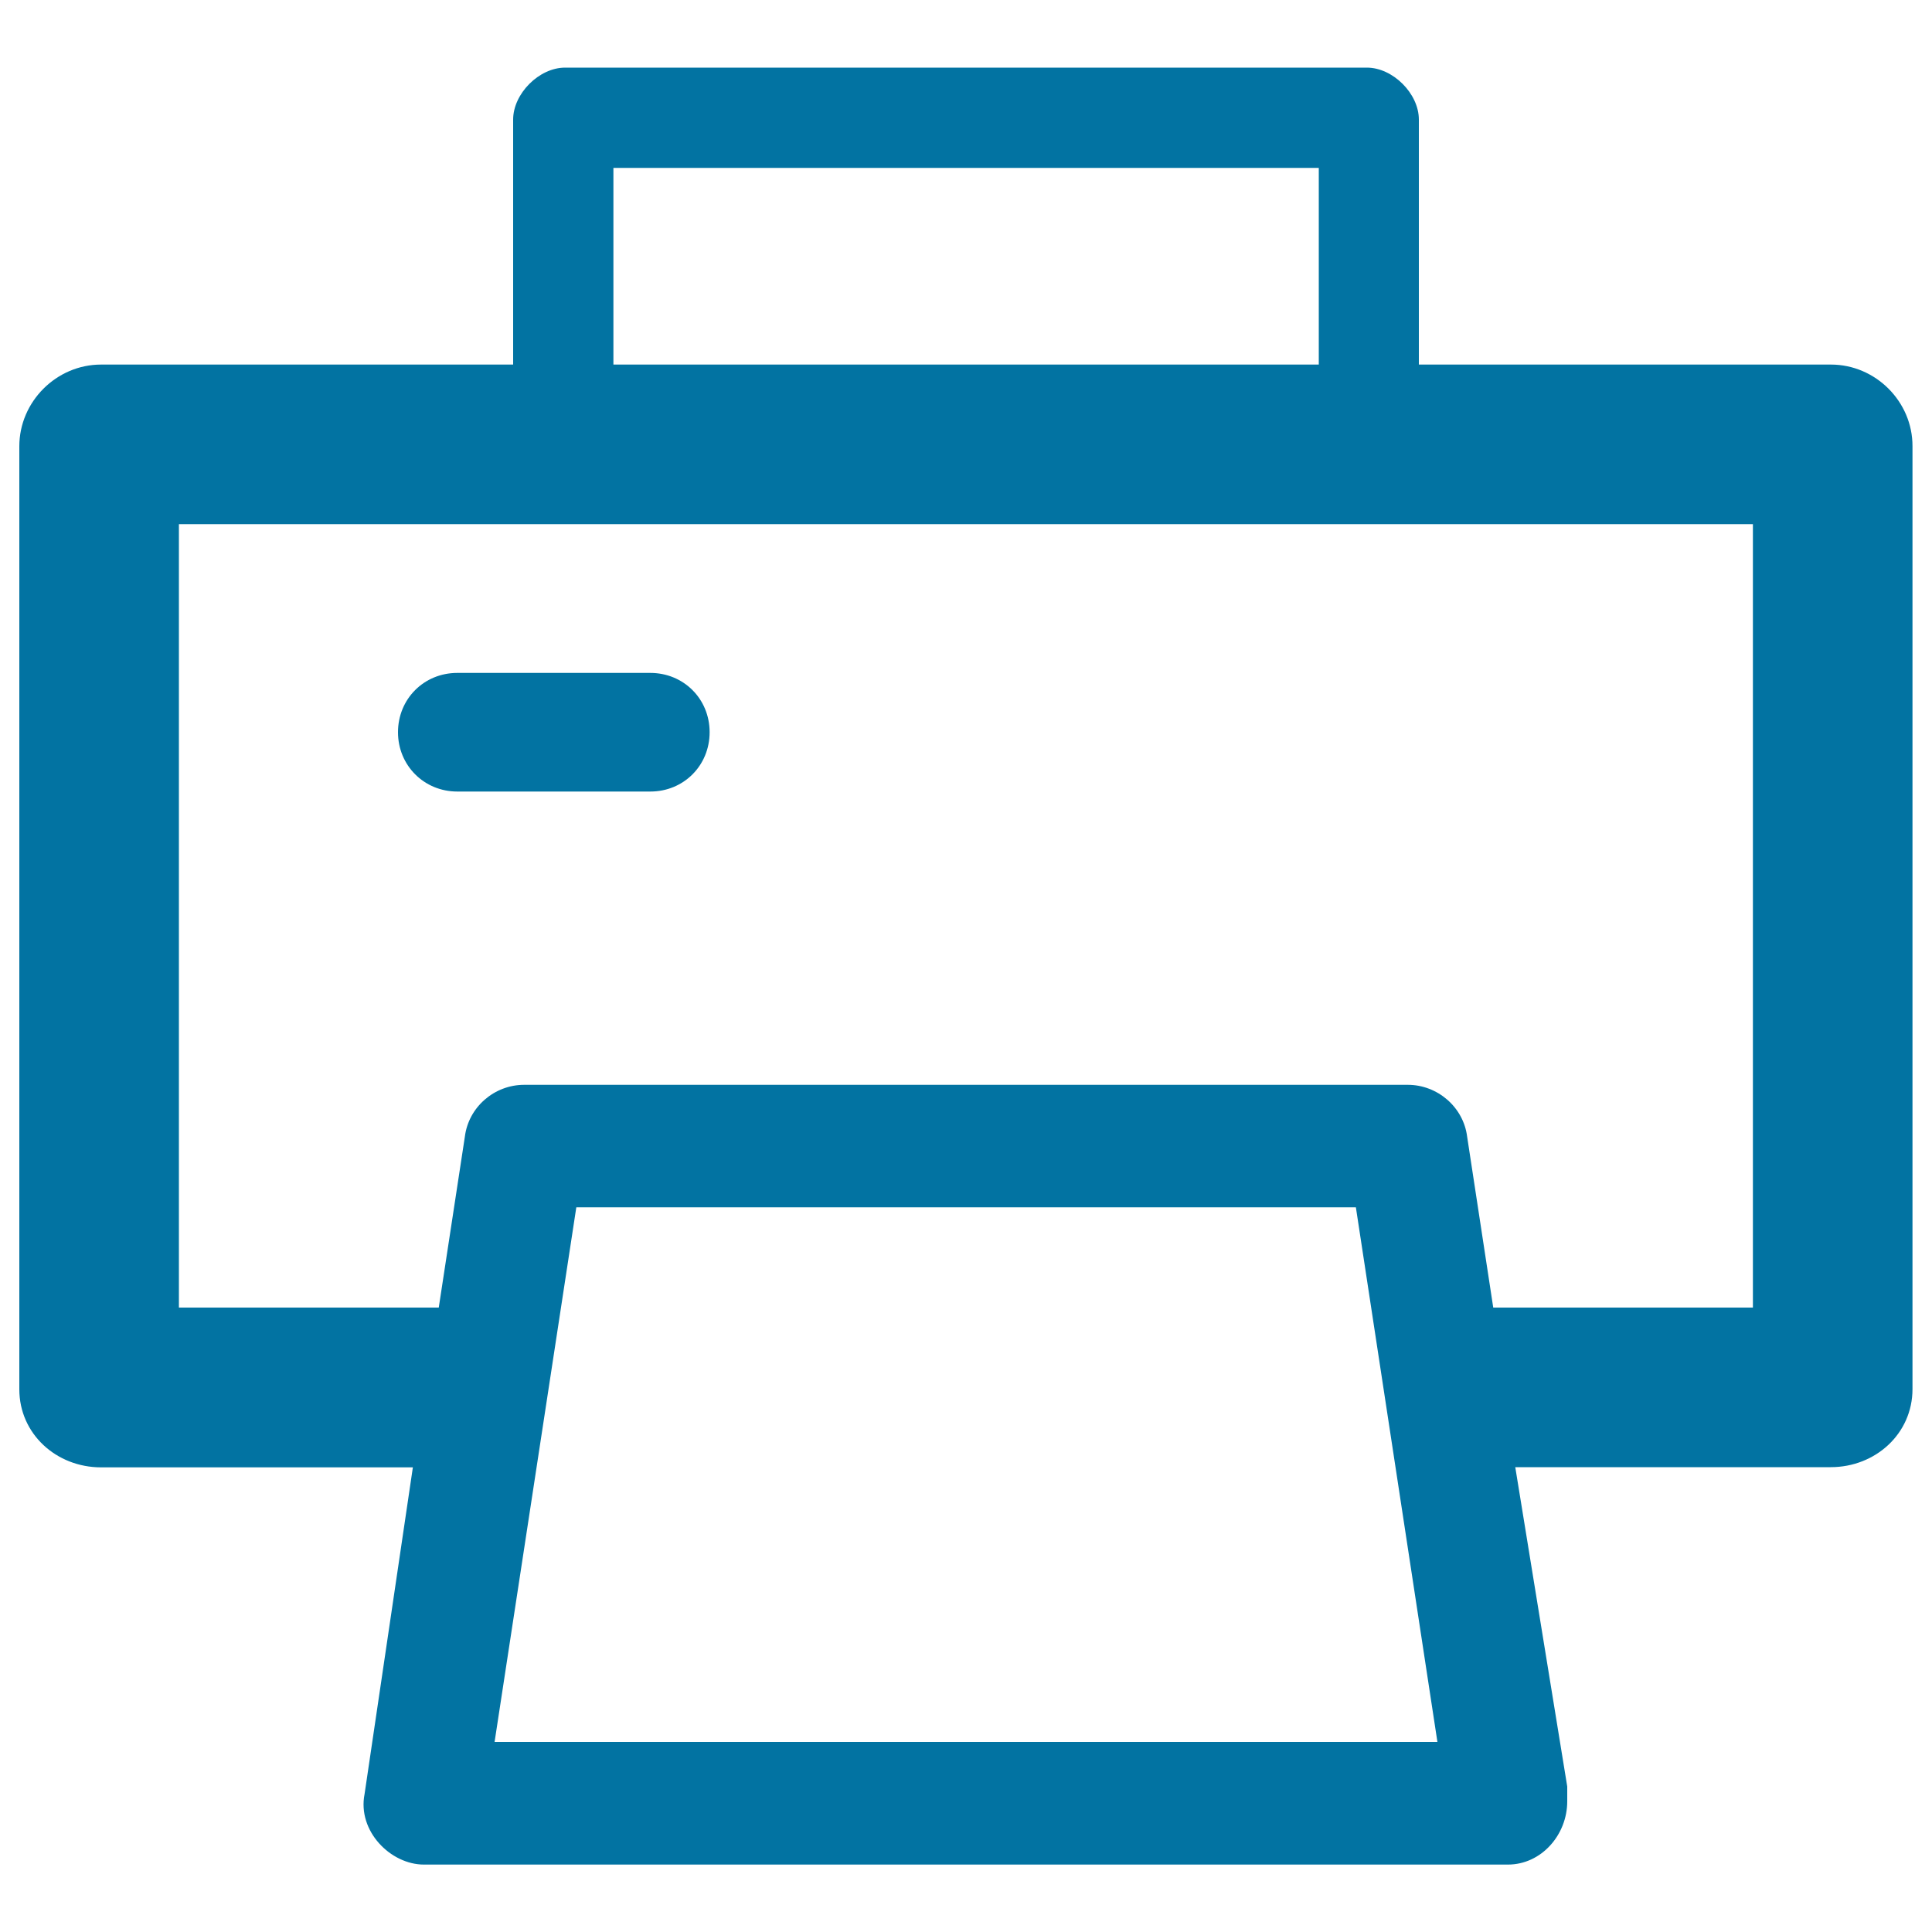 <svg xmlns="http://www.w3.org/2000/svg" viewBox="0 0 1000 1000" style="fill:#0273a2">
<title>Printer Icon SVG icon</title>
<g><g><g><path d="M947.7,188.7H734.4V61.9c0-13.5-13.5-26.9-26.9-26.9H292.5c-13.5,0-26.9,13.5-26.9,26.9v126.8H52.3C29.2,188.7,10,207.9,10,231v488.1c0,23.1,19.2,40.4,42.3,40.4h161.4l-25,169.1c-3.8,19.2,13.5,36.5,30.7,36.5h561.1c17.3,0,30.7-15.4,30.7-32.7v-7.7l-26.9-165.3h163.3c23.1,0,42.3-17.3,42.3-40.4V231C990,207.9,970.8,188.7,947.7,188.7z M317.5,86.9h365.1v101.8H317.5V86.9z M256,901.6l42.3-276.7h403.5L744,901.6H256z M907.4,676.8H772.9l-13.5-88.4c-1.9-15.4-15.4-26.9-30.7-26.9H271.3c-15.4,0-28.8,11.5-30.7,26.9l-13.5,88.4H92.6V271.3h814.7V676.8z"/><path d="M236.7,409.7h99.9c17.3,0,30.7-13.5,30.7-30.7c0-17.3-13.5-30.7-30.7-30.7h-99.9c-17.3,0-30.7,13.5-30.7,30.7C206,396.2,219.5,409.7,236.7,409.7z"/></g></g></g>
</svg>